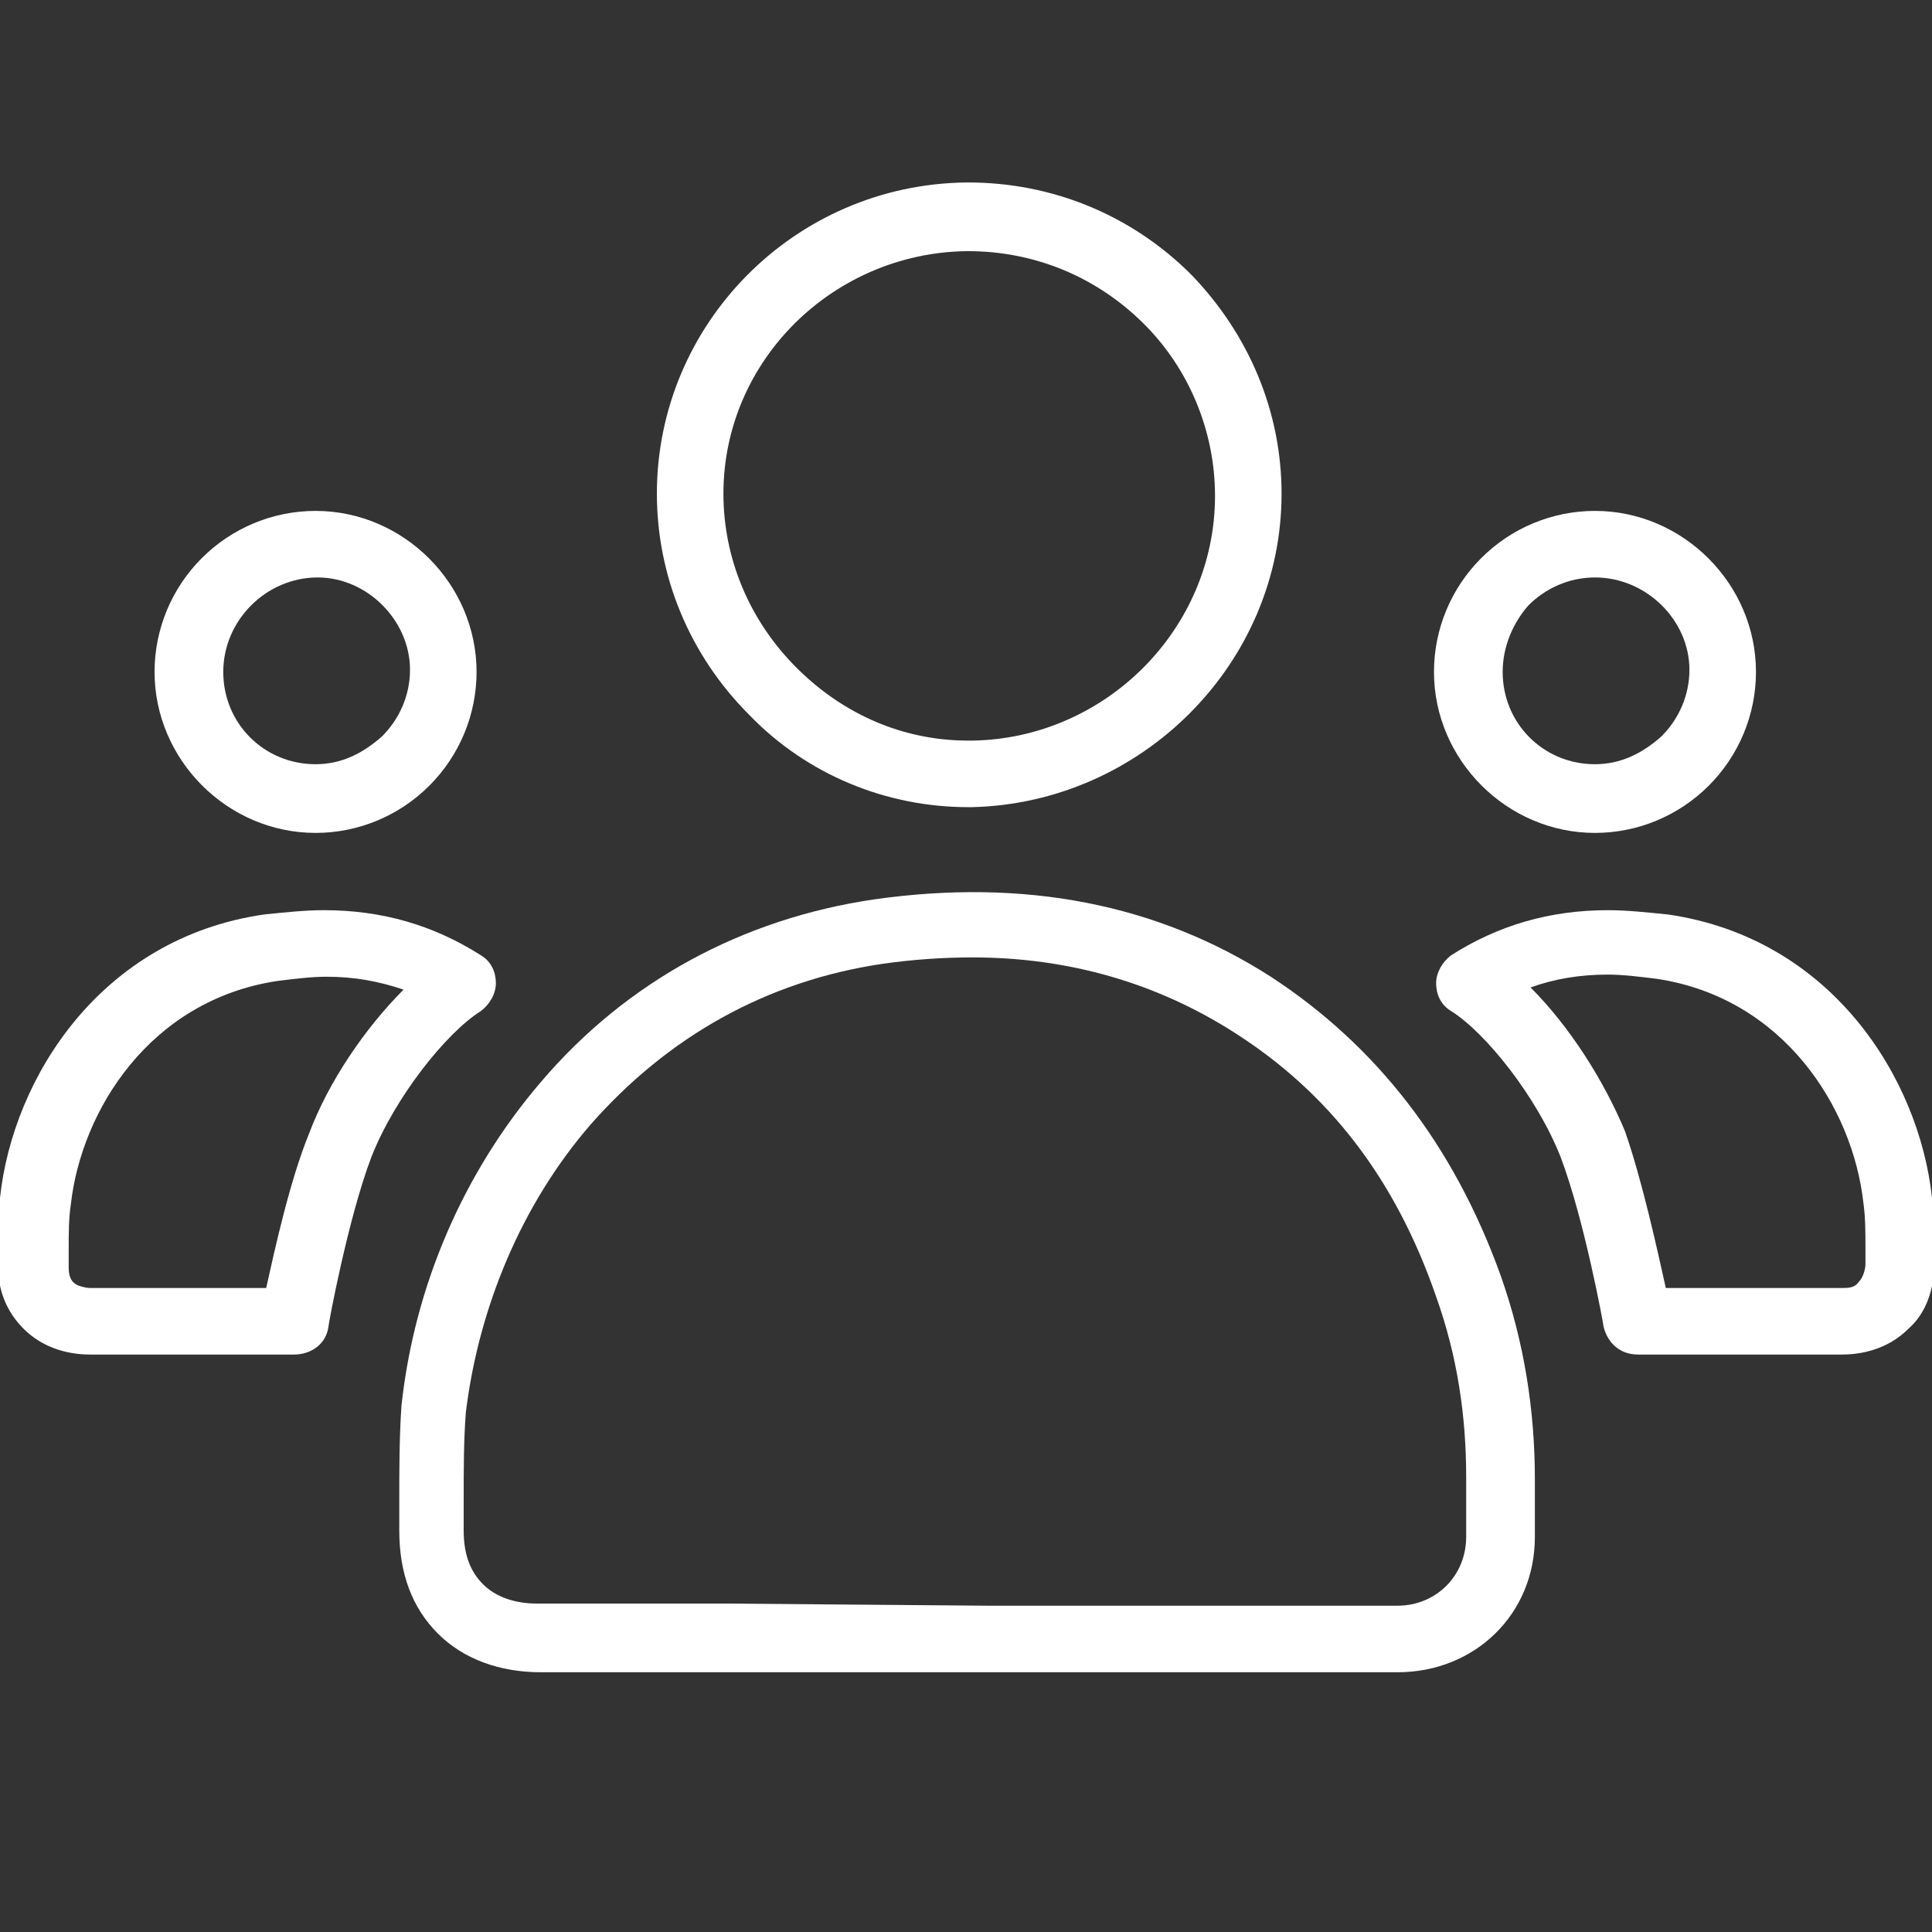 <?xml version="1.0" encoding="utf-8"?>
<!-- Generator: Adobe Illustrator 18.0.0, SVG Export Plug-In . SVG Version: 6.00 Build 0)  -->
<!DOCTYPE svg PUBLIC "-//W3C//DTD SVG 1.1//EN" "http://www.w3.org/Graphics/SVG/1.1/DTD/svg11.dtd">
<svg version="1.1" id="Layer_1" xmlns="http://www.w3.org/2000/svg" xmlns:xlink="http://www.w3.org/1999/xlink" x="0px" y="0px"
	 width="90px" height="90px" viewBox="0 0 90 90" style="enable-background:new 0 0 90 90;" xml:space="preserve">
<rect x="0" y="0" width="90" height="90" fill="#333333" stroke="none"/>
<style type="text/css">
	.st0{fill:#FFFFFF;}
</style>
<g>
	<g>
		<path class="st0" d="M8.4,63.1l-4.2,0c-1.2,0-2.3-0.4-3.1-1.2c-0.8-0.8-1.2-1.8-1.2-3c0-0.2,0-0.5,0-0.7c0-0.8,0-1.6,0.1-2.4
			c0.6-5.6,4.7-12.1,12.3-13.2c1-0.1,1.9-0.2,2.8-0.2c2.7,0,5.1,0.7,7.3,2.1c0.5,0.3,0.7,0.8,0.7,1.3c0,0.5-0.3,1-0.7,1.3
			c-1.6,1-4,4-5.1,6.8c-1.1,2.9-2,7.8-2,7.9c-0.1,0.8-0.8,1.3-1.6,1.3L8.4,63.1z M15.2,45.5c-0.7,0-1.5,0.1-2.3,0.2
			c-5.9,0.9-9.1,6-9.6,10.4c-0.1,0.7-0.1,1.3-0.1,2.1c0,0.3,0,0.5,0,0.8c0,0.2,0,0.6,0.3,0.8C3.6,59.9,4,60,4.2,60l4.2,0l4,0
			c0.4-1.8,1.1-5,2-7.2c0.9-2.4,2.6-4.9,4.4-6.7C17.6,45.7,16.5,45.5,15.2,45.5z"/>
	</g>
	<g>
		<path class="st0" d="M81.6,63.1l-5.3,0c-0.8,0-1.4-0.5-1.6-1.3c0-0.1-0.9-5-2-7.9c-1.1-2.8-3.5-5.8-5.1-6.8
			c-0.5-0.3-0.7-0.8-0.7-1.3s0.3-1,0.7-1.3c2.2-1.4,4.6-2.1,7.3-2.1c0.9,0,1.8,0.1,2.8,0.2c7.6,1.1,11.7,7.6,12.3,13.2
			c0.1,0.8,0.1,1.7,0.1,2.4c0,0.2,0,0.5,0,0.7c0,1.2-0.4,2.3-1.2,3c-0.8,0.8-1.9,1.2-3.1,1.2L81.6,63.1z M77.6,60l4,0l4.2,0
			c0.3,0,0.6,0,0.8-0.3c0.2-0.2,0.3-0.6,0.3-0.8c0-0.3,0-0.5,0-0.8c0-0.7,0-1.4-0.1-2.1c-0.5-4.4-3.7-9.5-9.6-10.4
			c-0.8-0.1-1.6-0.2-2.3-0.2c-1.3,0-2.5,0.2-3.6,0.6c1.8,1.8,3.4,4.3,4.4,6.7C76.5,55,77.2,58.2,77.6,60z"/>
	</g>
	<g>
		<path class="st0" d="M14.7,38.8L14.7,38.8c-4.1,0-7.5-3.4-7.5-7.5c0-2,0.8-3.9,2.2-5.3c1.4-1.4,3.3-2.2,5.3-2.2
			c4.1,0,7.5,3.4,7.5,7.5c0,2-0.8,3.9-2.2,5.3C18.6,38,16.7,38.8,14.7,38.8z M14.8,26.9c-1.2,0-2.3,0.5-3.1,1.3
			c-0.8,0.8-1.3,1.9-1.3,3.1c0,2.4,1.9,4.3,4.3,4.3l0,1.6v-1.6c1.2,0,2.2-0.5,3.1-1.3c0.8-0.8,1.3-1.9,1.3-3.1
			C19.1,28.9,17.1,26.9,14.8,26.9z"/>
	</g>
	<g>
		<path class="st0" d="M74.3,38.8L74.3,38.8c-4.1,0-7.5-3.4-7.5-7.5c0-2,0.8-3.9,2.2-5.3c1.4-1.4,3.3-2.2,5.3-2.2
			c4.1,0,7.5,3.4,7.5,7.5c0,2-0.8,3.9-2.2,5.3C78.2,38,76.3,38.8,74.3,38.8z M74.3,26.9c-1.2,0-2.3,0.5-3.1,1.3
			C70.5,29,70,30.1,70,31.3c0,2.4,1.9,4.3,4.3,4.3l0,1.6v-1.6c1.2,0,2.2-0.5,3.1-1.3c0.8-0.8,1.3-1.9,1.3-3.1
			C78.7,28.9,76.7,26.9,74.3,26.9z"/>
	</g>
	<g>
		<path class="st0" d="M56.2,77.9l-11.1,0l-11.1,0l-8.8,0c-1.9,0-3.6-0.6-4.8-1.8c-1.2-1.2-1.8-2.8-1.8-4.8c0-0.5,0-0.9,0-1.4
			c0-1.4,0-2.9,0.1-4.4c0.6-5.6,2.9-10.9,6.5-15.1c4-4.7,9.4-7.6,15.5-8.5c7-1,13.2,0.2,18.5,3.6c4.9,3.2,8.5,7.8,10.7,13.9
			c1.1,3.1,1.6,6.3,1.6,9.5c0,0.5,0,1,0,1.4c0,0.4,0,0.9,0,1.3c0,3.6-2.8,6.3-6.4,6.3C62.2,77.9,59.2,77.9,56.2,77.9z M46,74.8
			l10.1,0c3,0,6,0,9,0c1.8,0,3.2-1.4,3.2-3.2c0-0.4,0-0.9,0-1.3c0-0.5,0-1,0-1.5c0-2.8-0.4-5.6-1.4-8.4c-1.9-5.5-5-9.5-9.4-12.3
			c-3.6-2.3-7.7-3.5-12.2-3.5c-1.4,0-2.8,0.1-4.2,0.3c-5.4,0.8-10,3.4-13.6,7.5c-3.2,3.7-5.2,8.5-5.8,13.4c-0.1,1.3-0.1,2.7-0.1,4.1
			c0,0.5,0,0.9,0,1.4c0,1.1,0.3,1.9,0.9,2.5c0.6,0.6,1.5,0.9,2.5,0.9l8.8,0L46,74.8z"/>
	</g>
	<g>
		<path class="st0" d="M45.1,37.6c-3.8,0-7.5-1.5-10.2-4.3c-2.8-2.8-4.3-6.5-4.3-10.3C30.6,15.1,37,8.6,45,8.5l0.1,0
			c3.9,0,7.6,1.5,10.4,4.3c2.7,2.8,4.2,6.4,4.2,10.2c0,7.9-6.5,14.4-14.4,14.6L45.1,37.6z M45.1,11.7l-0.1,0
			c-6.2,0.1-11.3,5.1-11.3,11.3c0,3,1.2,5.9,3.4,8.1c2.2,2.2,5,3.4,8,3.4l0.2,0c6.2-0.1,11.3-5.2,11.3-11.4c0-3-1.2-5.9-3.3-8
			C51.1,12.9,48.2,11.7,45.1,11.7z"/>
	</g>
</g>
</svg>
